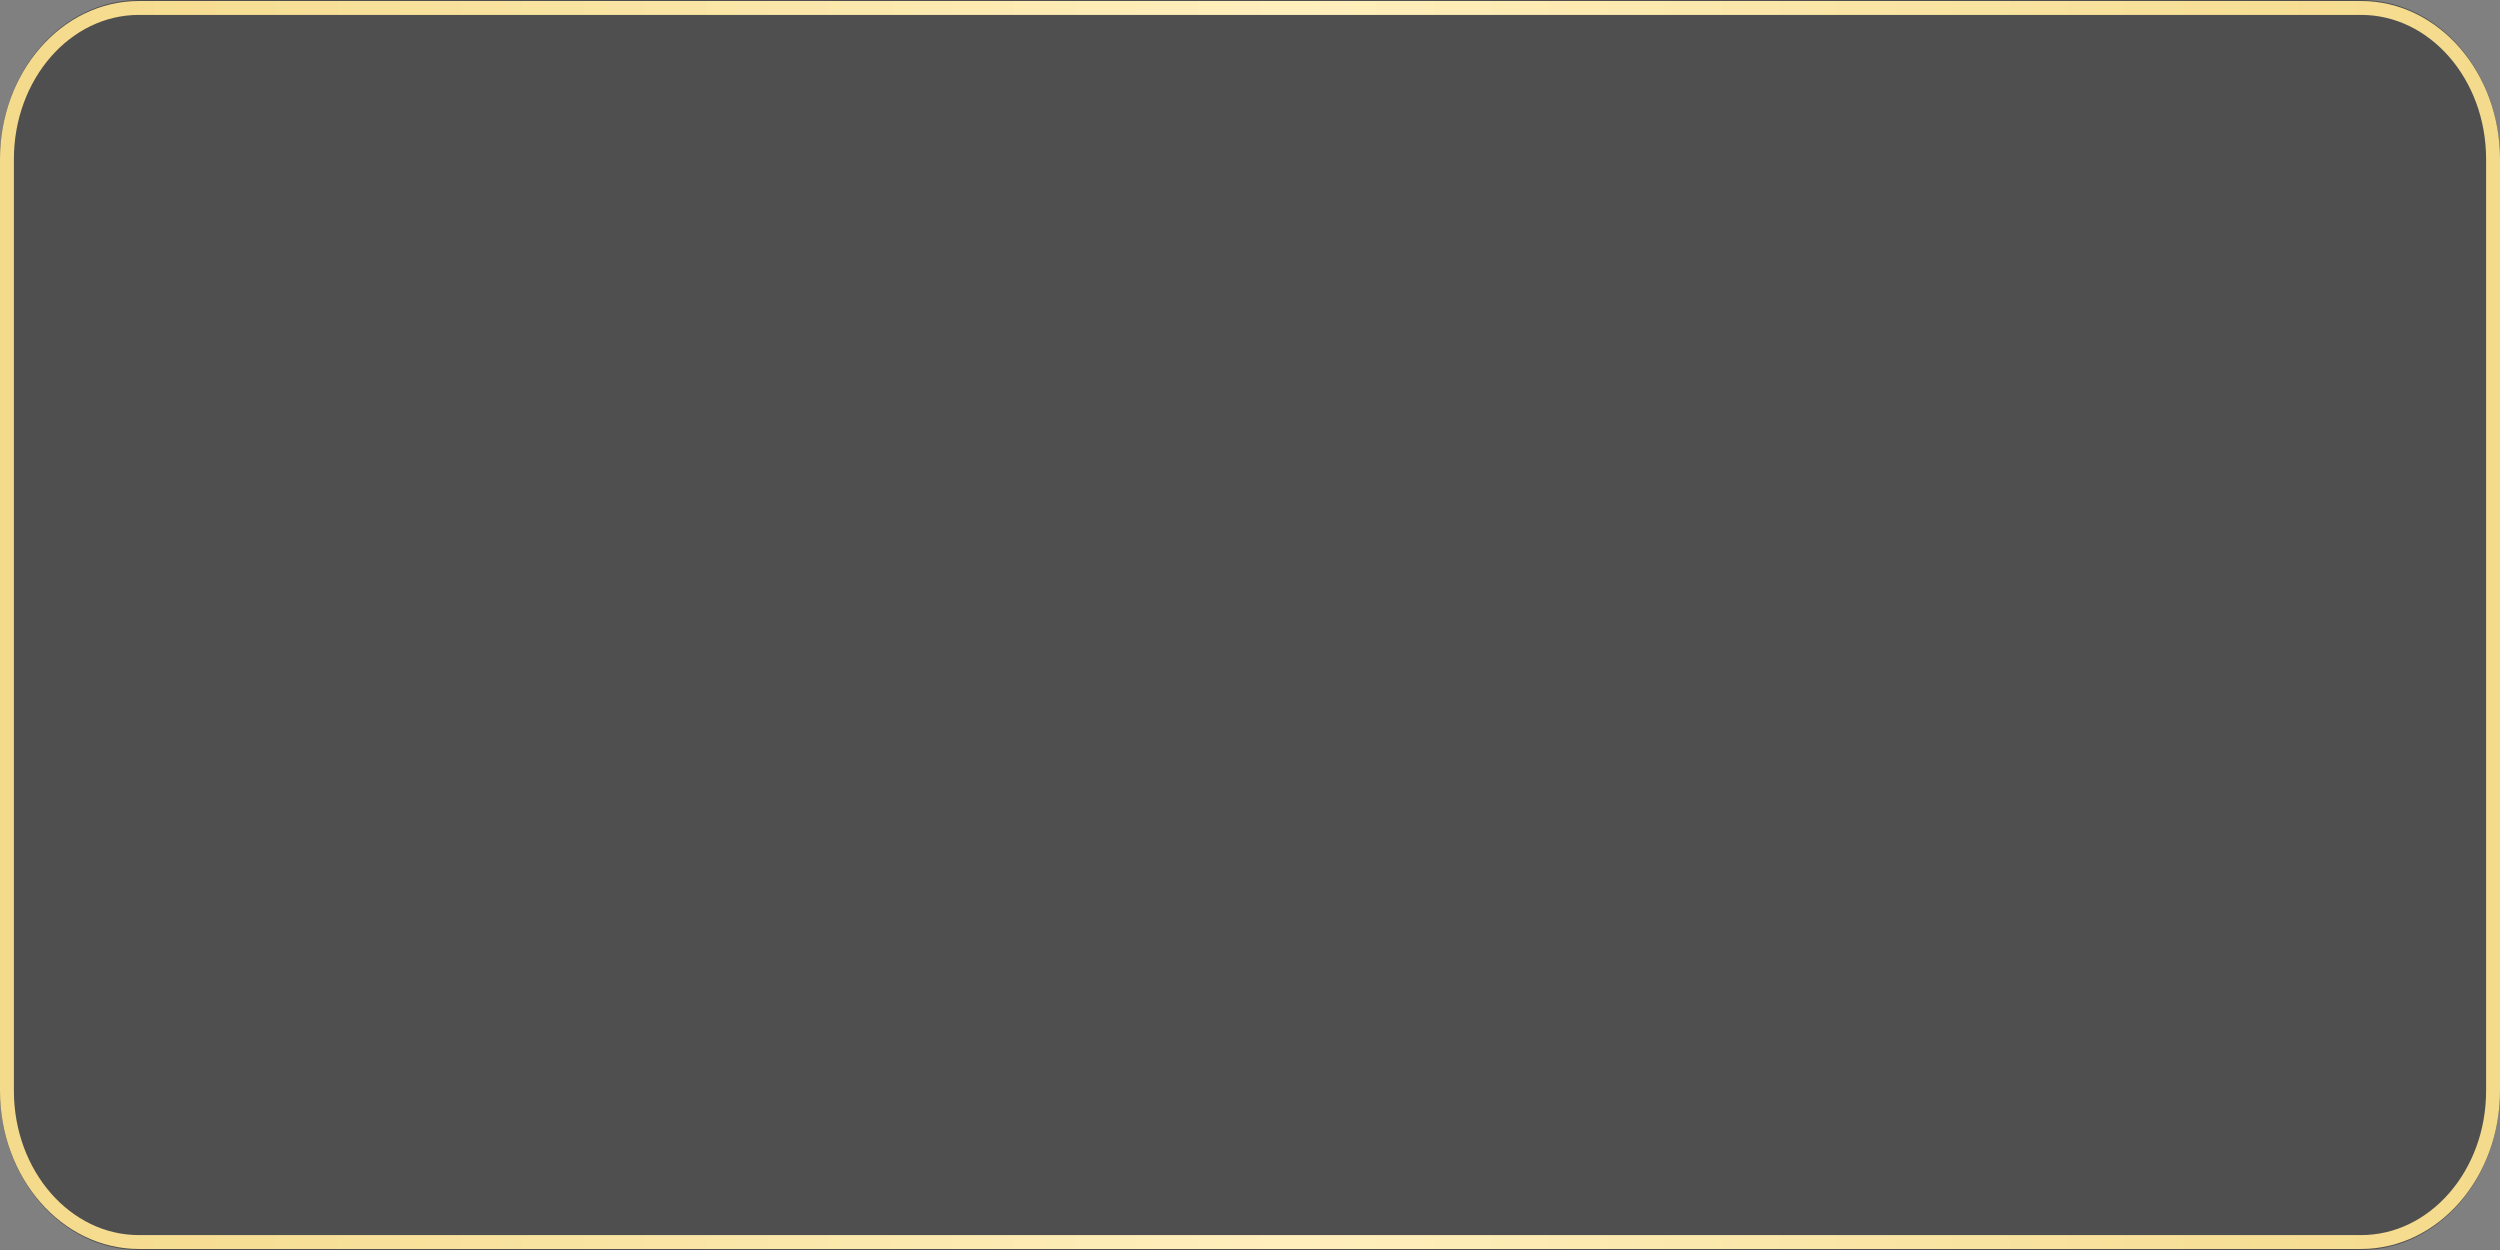 <?xml version="1.0" encoding="UTF-8"?> <svg xmlns="http://www.w3.org/2000/svg" width="360" height="180" viewBox="0 0 360 180" fill="none"><rect x="0" y="0" width="360" height="180" fill="#808080" stroke="none"/><path d="M340 0H20C8.954 0 0 10.266 0 22.93V157.07C0 169.734 8.954 180 20 180H340C351.046 180 360 169.734 360 157.07V22.93C360 10.266 351.046 0 340 0Z" fill="#1E1E1E" fill-opacity="0.5"></path><path d="M340 1.146H20C9.507 1.146 1 10.899 1 22.93V157.07C1 169.101 9.507 178.853 20 178.853H340C350.493 178.853 359 169.101 359 157.07V22.93C359 10.899 350.493 1.146 340 1.146Z" stroke="url(#paint0_linear_279_3)" stroke-width="2"></path><defs><linearGradient id="paint0_linear_279_3" x1="-3.88658e-08" y1="90" x2="360" y2="90" gradientUnits="userSpaceOnUse"><stop stop-color="#F4DA8B"></stop><stop offset="0" stop-color="#F4DA8B"></stop><stop offset="0.516" stop-color="#FFEFBD"></stop><stop offset="1" stop-color="#F4DA8B"></stop></linearGradient></defs></svg> 